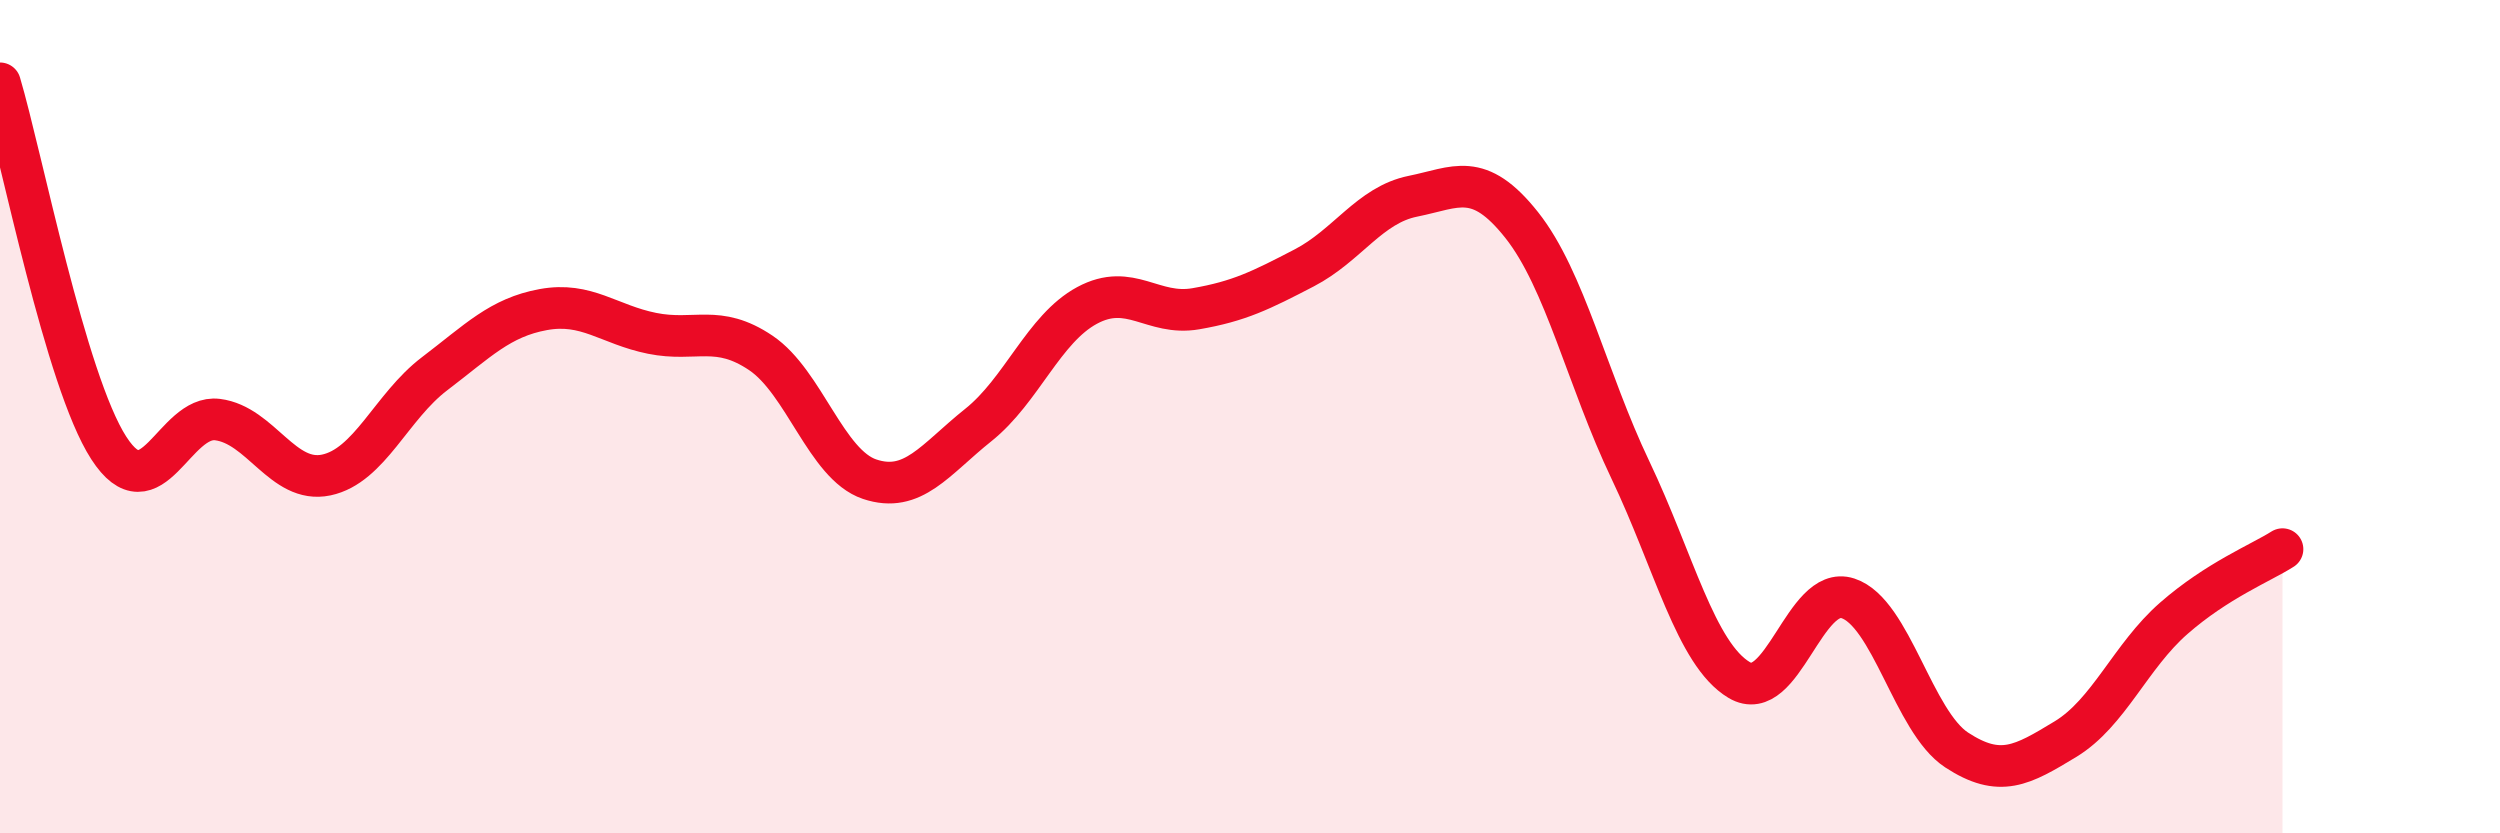 
    <svg width="60" height="20" viewBox="0 0 60 20" xmlns="http://www.w3.org/2000/svg">
      <path
        d="M 0,2 C 0.52,3.75 1.57,9.14 2.61,10.75 C 3.65,12.36 4.18,9.94 5.22,10.07 C 6.26,10.2 6.79,11.62 7.83,11.4 C 8.87,11.18 9.39,9.76 10.43,8.97 C 11.47,8.18 12,7.62 13.04,7.43 C 14.08,7.24 14.61,7.79 15.65,8 C 16.69,8.21 17.22,7.77 18.26,8.47 C 19.3,9.17 19.83,11.15 20.87,11.5 C 21.91,11.85 22.44,11.03 23.48,10.2 C 24.52,9.37 25.05,7.89 26.09,7.33 C 27.13,6.77 27.66,7.59 28.7,7.41 C 29.74,7.23 30.26,6.97 31.3,6.43 C 32.34,5.89 32.87,4.92 33.91,4.71 C 34.95,4.5 35.48,4.09 36.52,5.4 C 37.56,6.71 38.09,9.1 39.13,11.28 C 40.17,13.46 40.7,15.7 41.74,16.32 C 42.78,16.94 43.31,14.02 44.35,14.36 C 45.39,14.7 45.92,17.32 46.96,18 C 48,18.68 48.53,18.37 49.57,17.74 C 50.61,17.11 51.13,15.75 52.17,14.84 C 53.21,13.93 54.26,13.51 54.78,13.18L54.78 20L0 20Z"
        fill="#EB0A25"
        opacity="0.1"
        stroke-linecap="round"
        stroke-linejoin="round"
      />
      <path
        d="M 0,2 C 0.52,3.75 1.57,9.14 2.61,10.75 C 3.65,12.36 4.18,9.94 5.22,10.07 C 6.26,10.2 6.79,11.62 7.83,11.4 C 8.87,11.18 9.39,9.76 10.43,8.97 C 11.47,8.18 12,7.62 13.04,7.43 C 14.08,7.24 14.61,7.79 15.65,8 C 16.69,8.21 17.22,7.77 18.26,8.47 C 19.3,9.17 19.83,11.15 20.87,11.5 C 21.91,11.85 22.44,11.03 23.48,10.2 C 24.52,9.37 25.05,7.89 26.09,7.33 C 27.13,6.77 27.66,7.59 28.7,7.41 C 29.74,7.23 30.26,6.97 31.3,6.43 C 32.34,5.89 32.87,4.92 33.91,4.71 C 34.95,4.5 35.48,4.09 36.52,5.4 C 37.56,6.71 38.09,9.1 39.13,11.28 C 40.17,13.46 40.7,15.7 41.74,16.32 C 42.78,16.94 43.31,14.02 44.35,14.36 C 45.39,14.7 45.92,17.32 46.96,18 C 48,18.68 48.53,18.37 49.57,17.74 C 50.61,17.11 51.13,15.75 52.17,14.84 C 53.21,13.93 54.26,13.51 54.78,13.18"
        stroke="#EB0A25"
        stroke-width="1"
        fill="none"
        stroke-linecap="round"
        stroke-linejoin="round"
      />
    </svg>
  